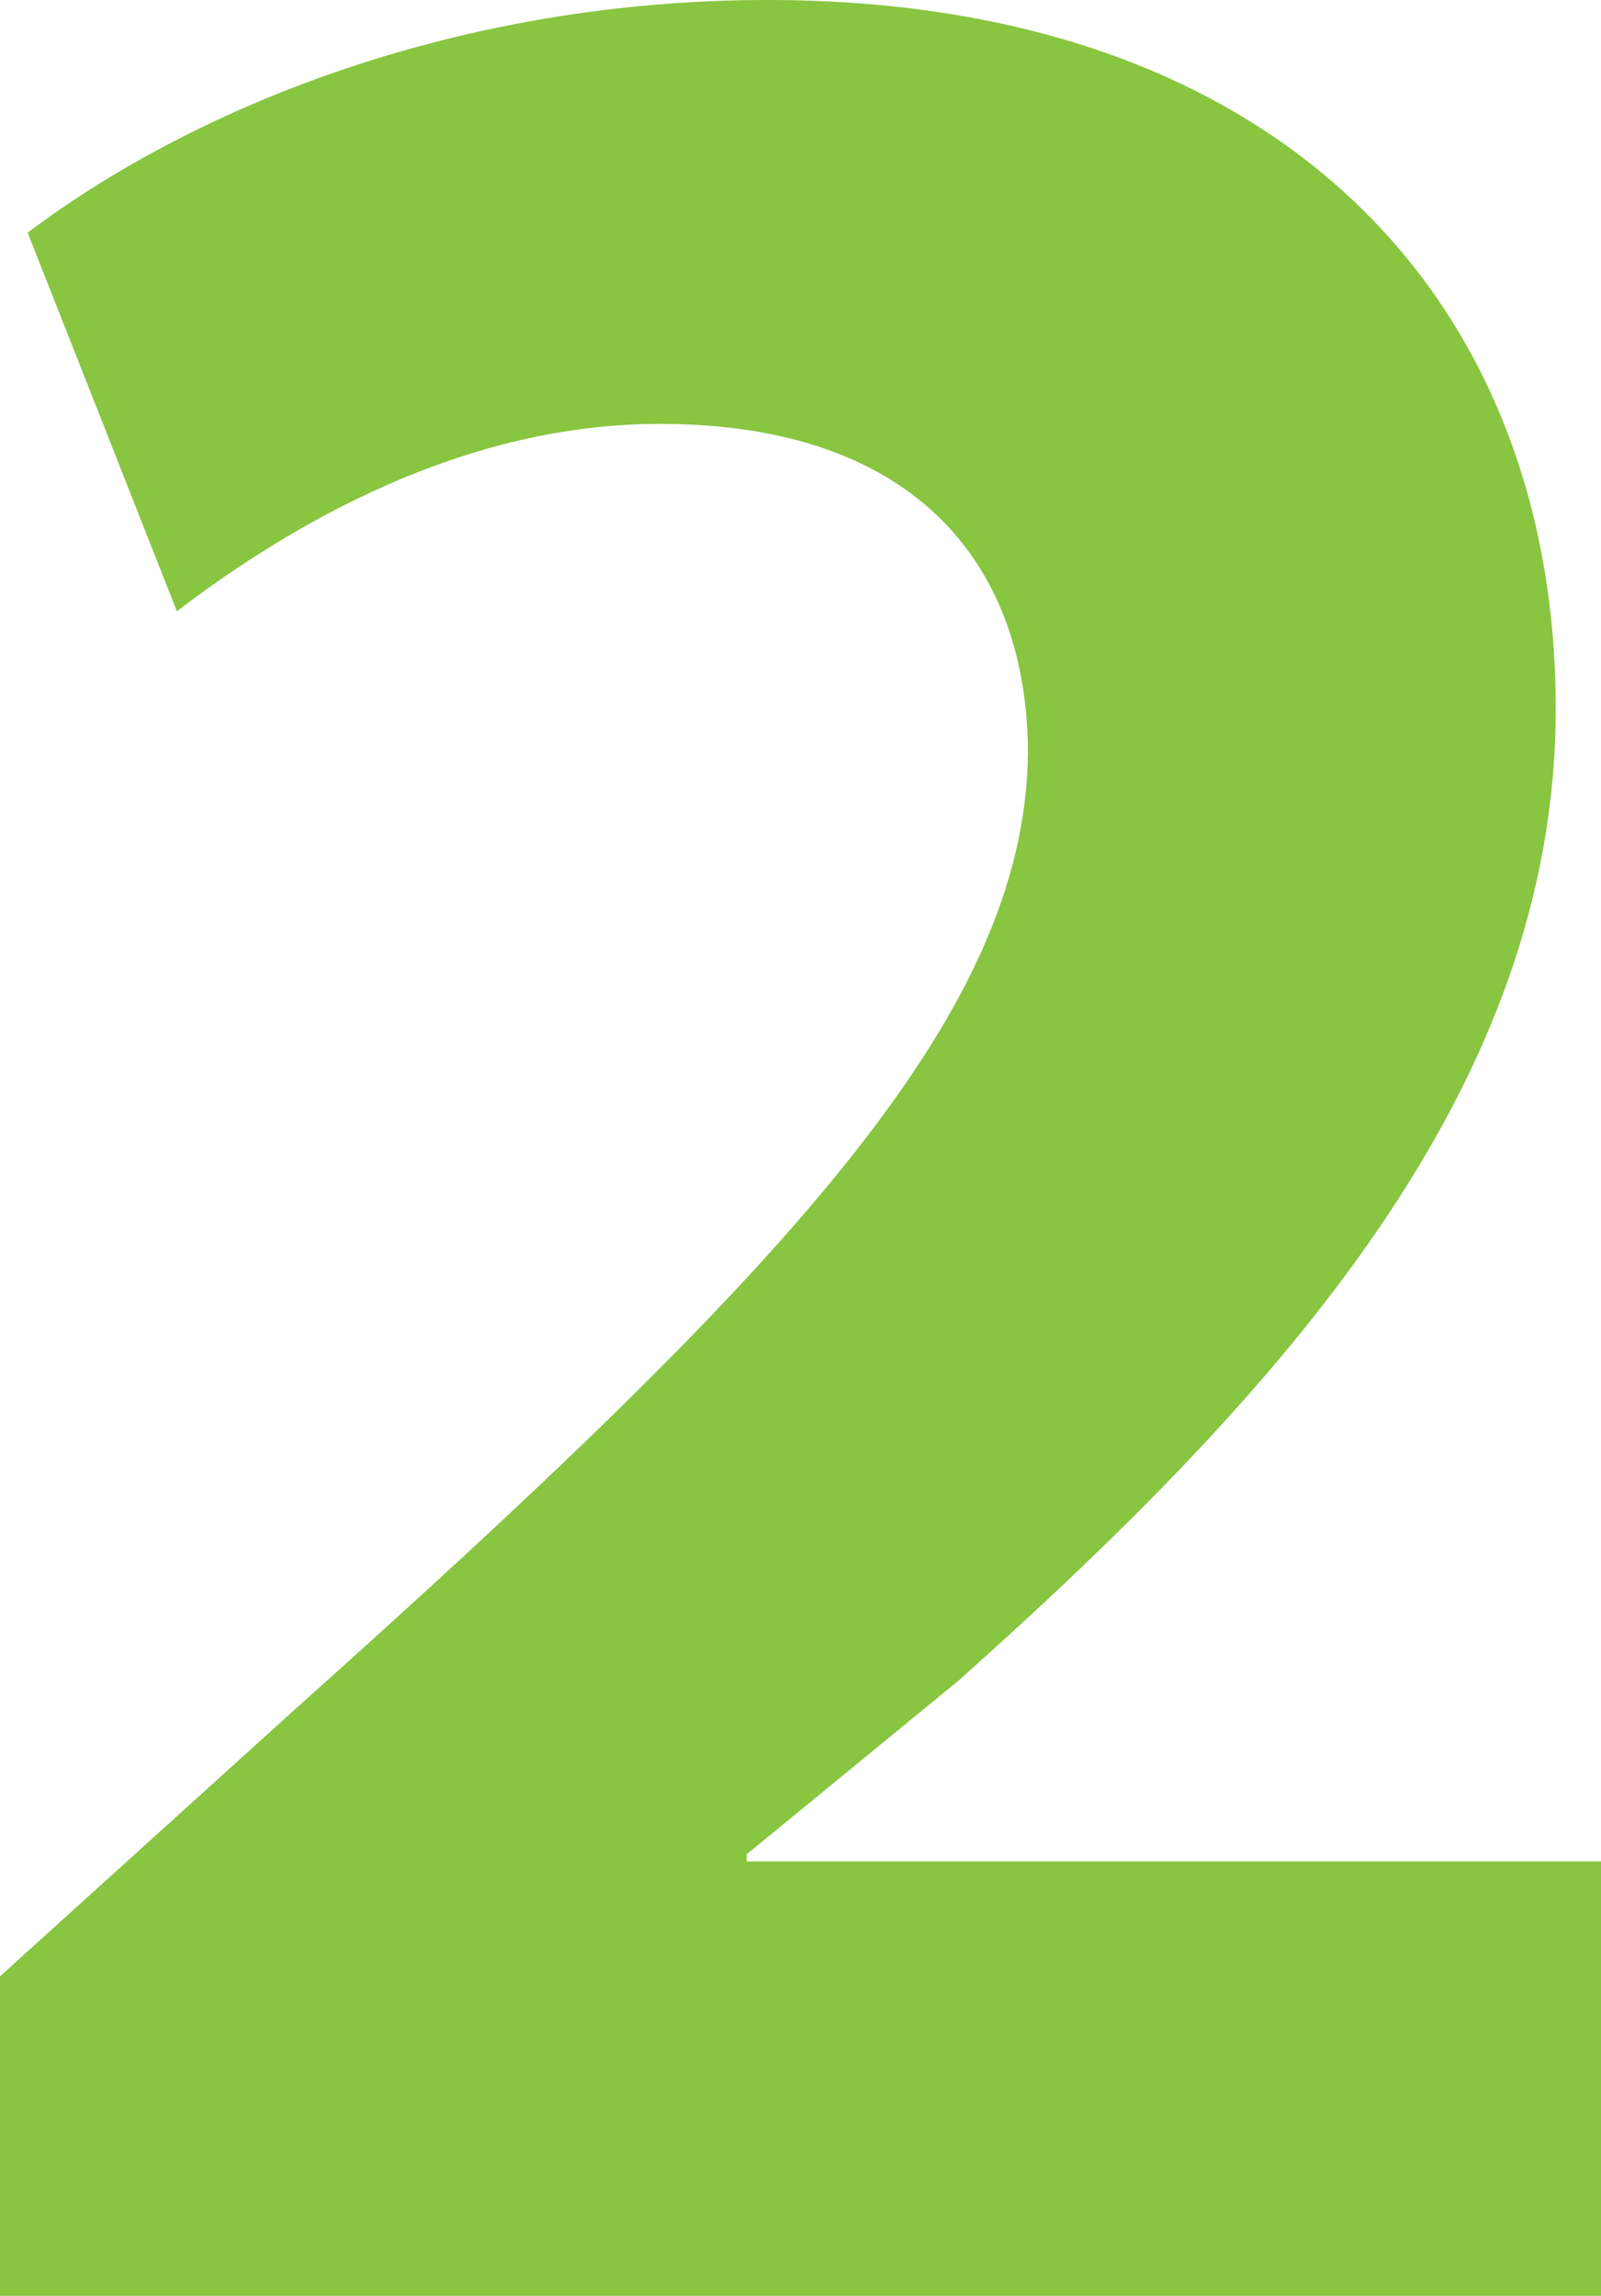 <svg xmlns="http://www.w3.org/2000/svg" id="Layer_1" data-name="Layer 1" viewBox="0 0 38.19 54.76"><defs><style>      .cls-1 {        fill: #88c540;        stroke-width: 0px;      }    </style></defs><path class="cls-1" d="m0,54.76v-7.62l6.96-6.3c11.76-10.52,17.48-16.57,17.56-22.86,0-4.39-2.57-7.87-8.78-7.87-4.64,0-8.7,2.32-11.52,4.47L.66,5.55C4.72,2.49,11.02,0,18.31,0c12.18,0,18.8,7.12,18.8,16.9,0,9.03-6.46,16.24-14.25,23.19l-5.05,4.14v.17h20.38v10.36H0Z"></path></svg>